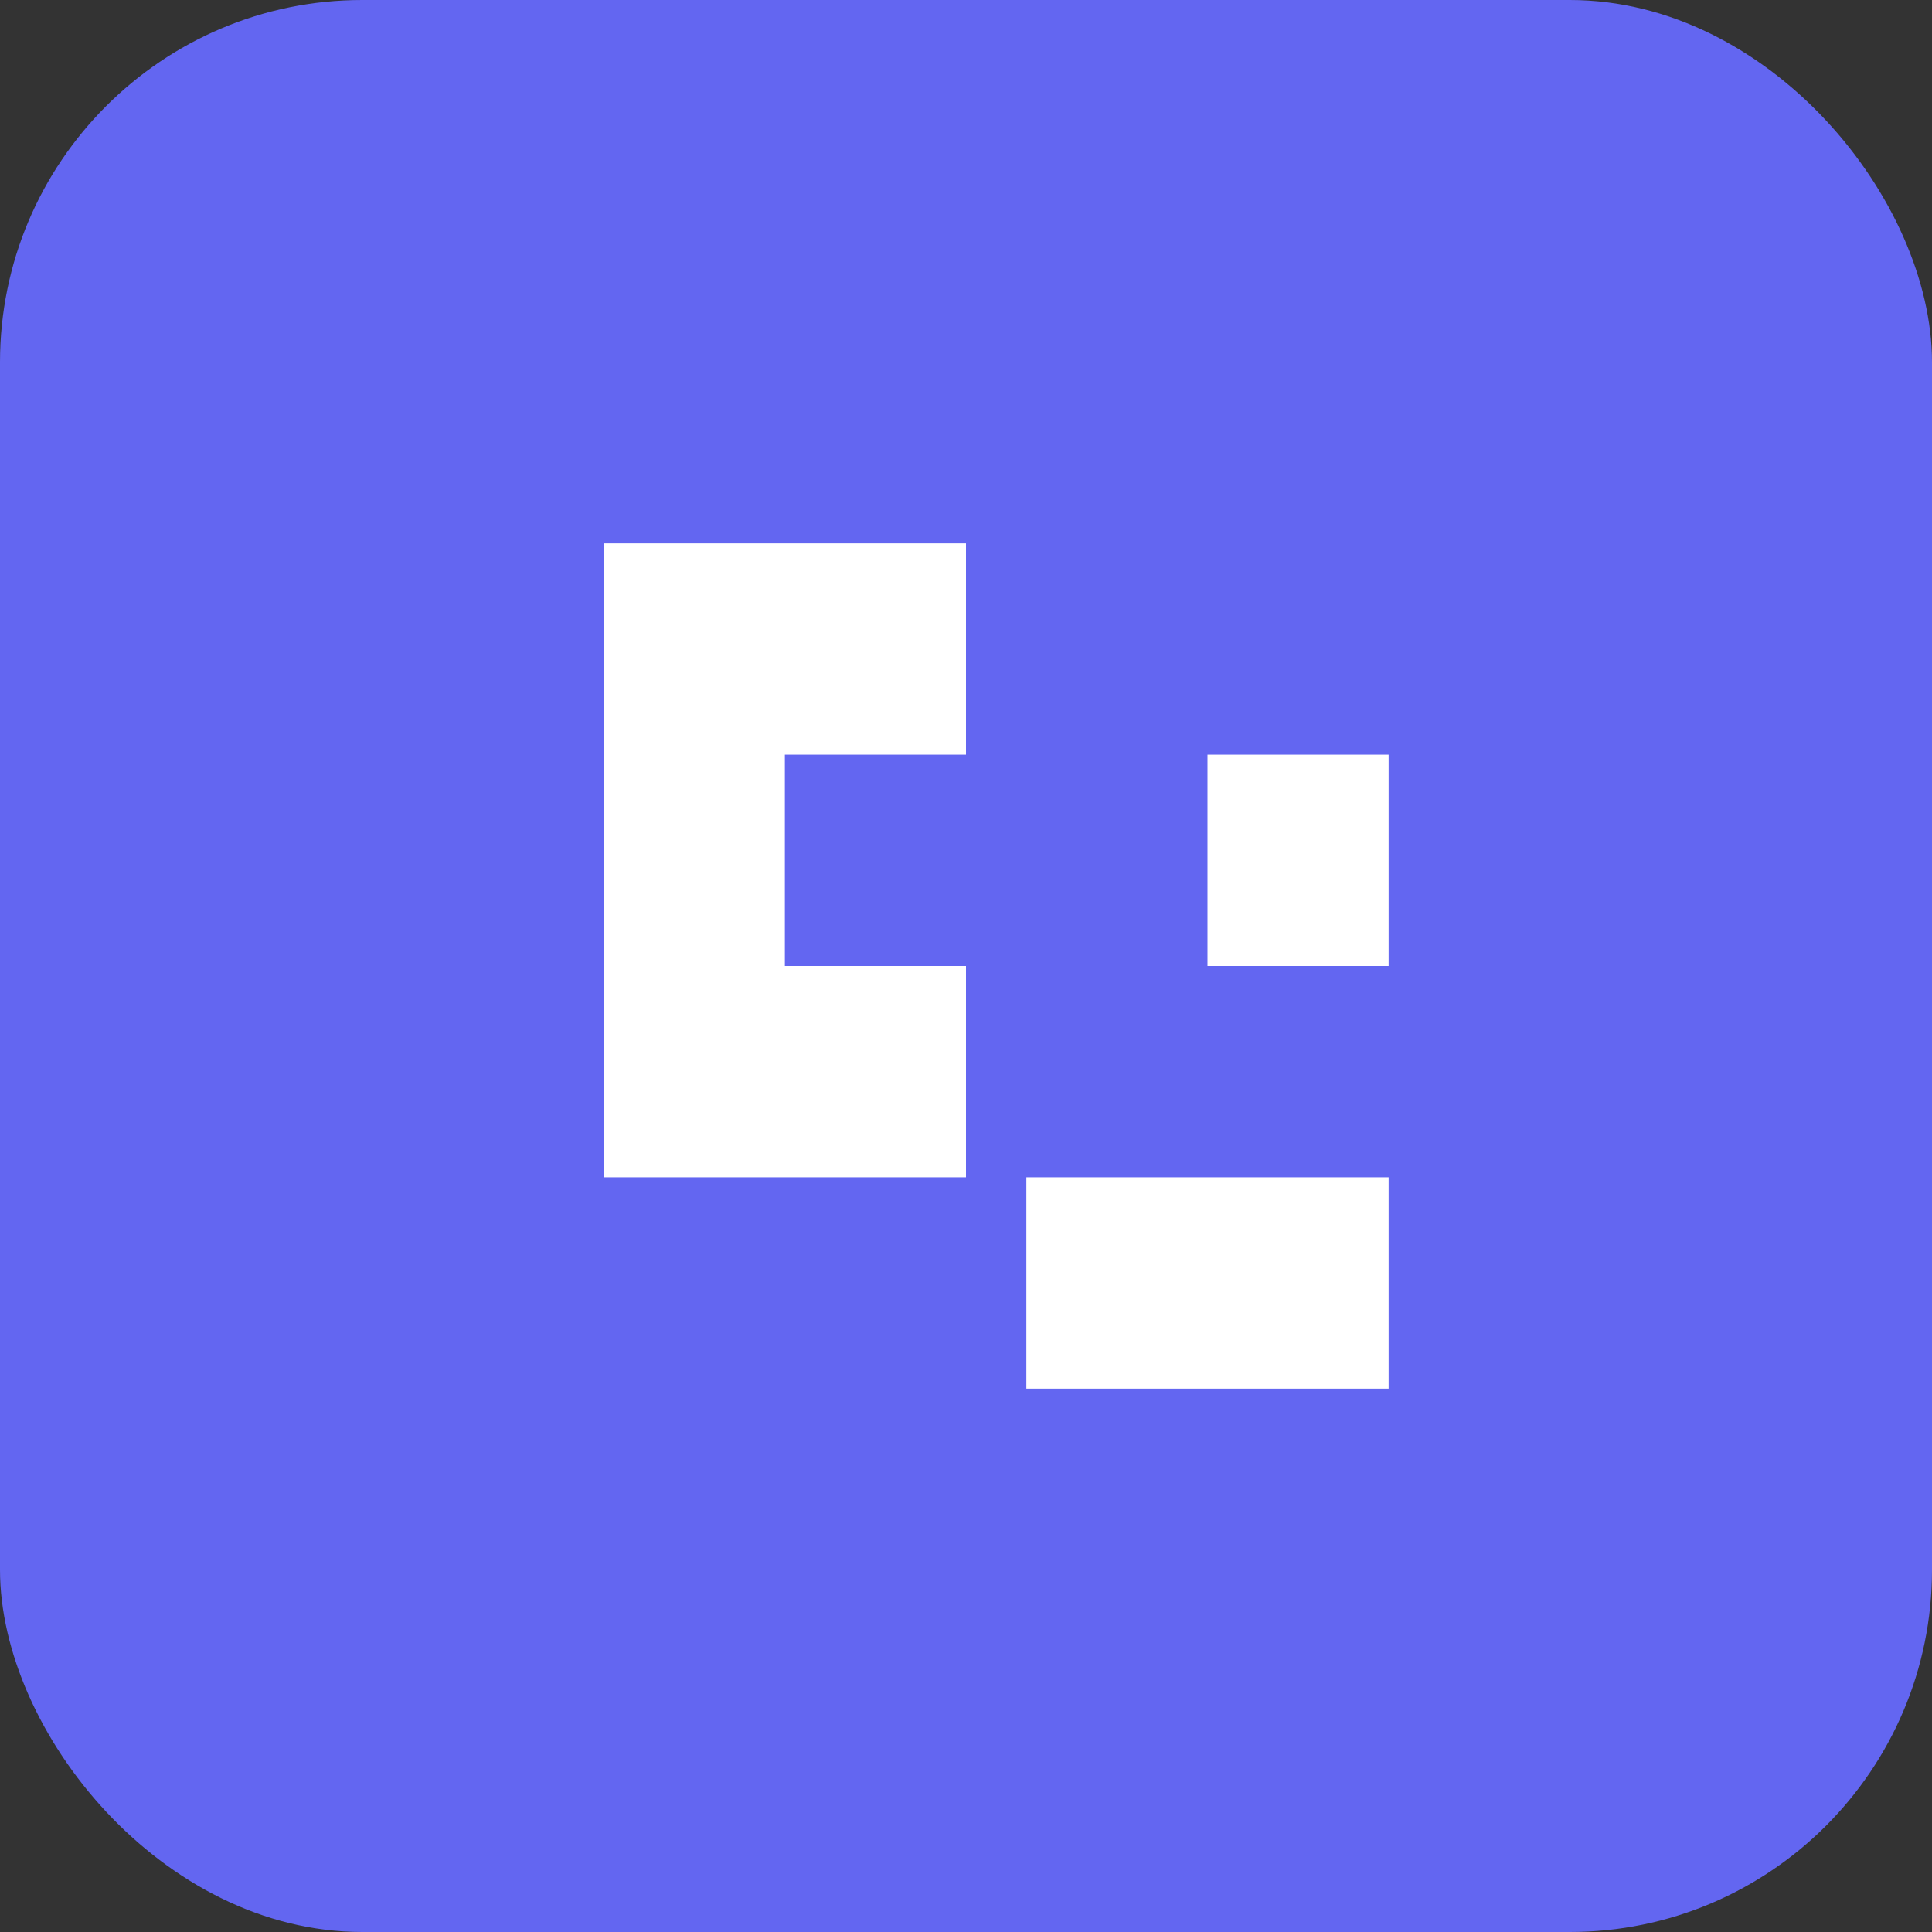 <svg width="64" height="64" viewBox="0 0 64 64" fill="none" xmlns="http://www.w3.org/2000/svg">
<rect x="0" y="0" width="64" height="64" fill="#333333" stroke="none"/>
<rect width="64" height="64" rx="12" fill="#6366F1"/>
<path d="M20 18H32V25H26V32H32V39H20V18Z" fill="#FFFFFF"/>
<path d="M34 25H40V32H46V39H34V46H46V25Z" fill="#FFFFFF"/>
</svg>
